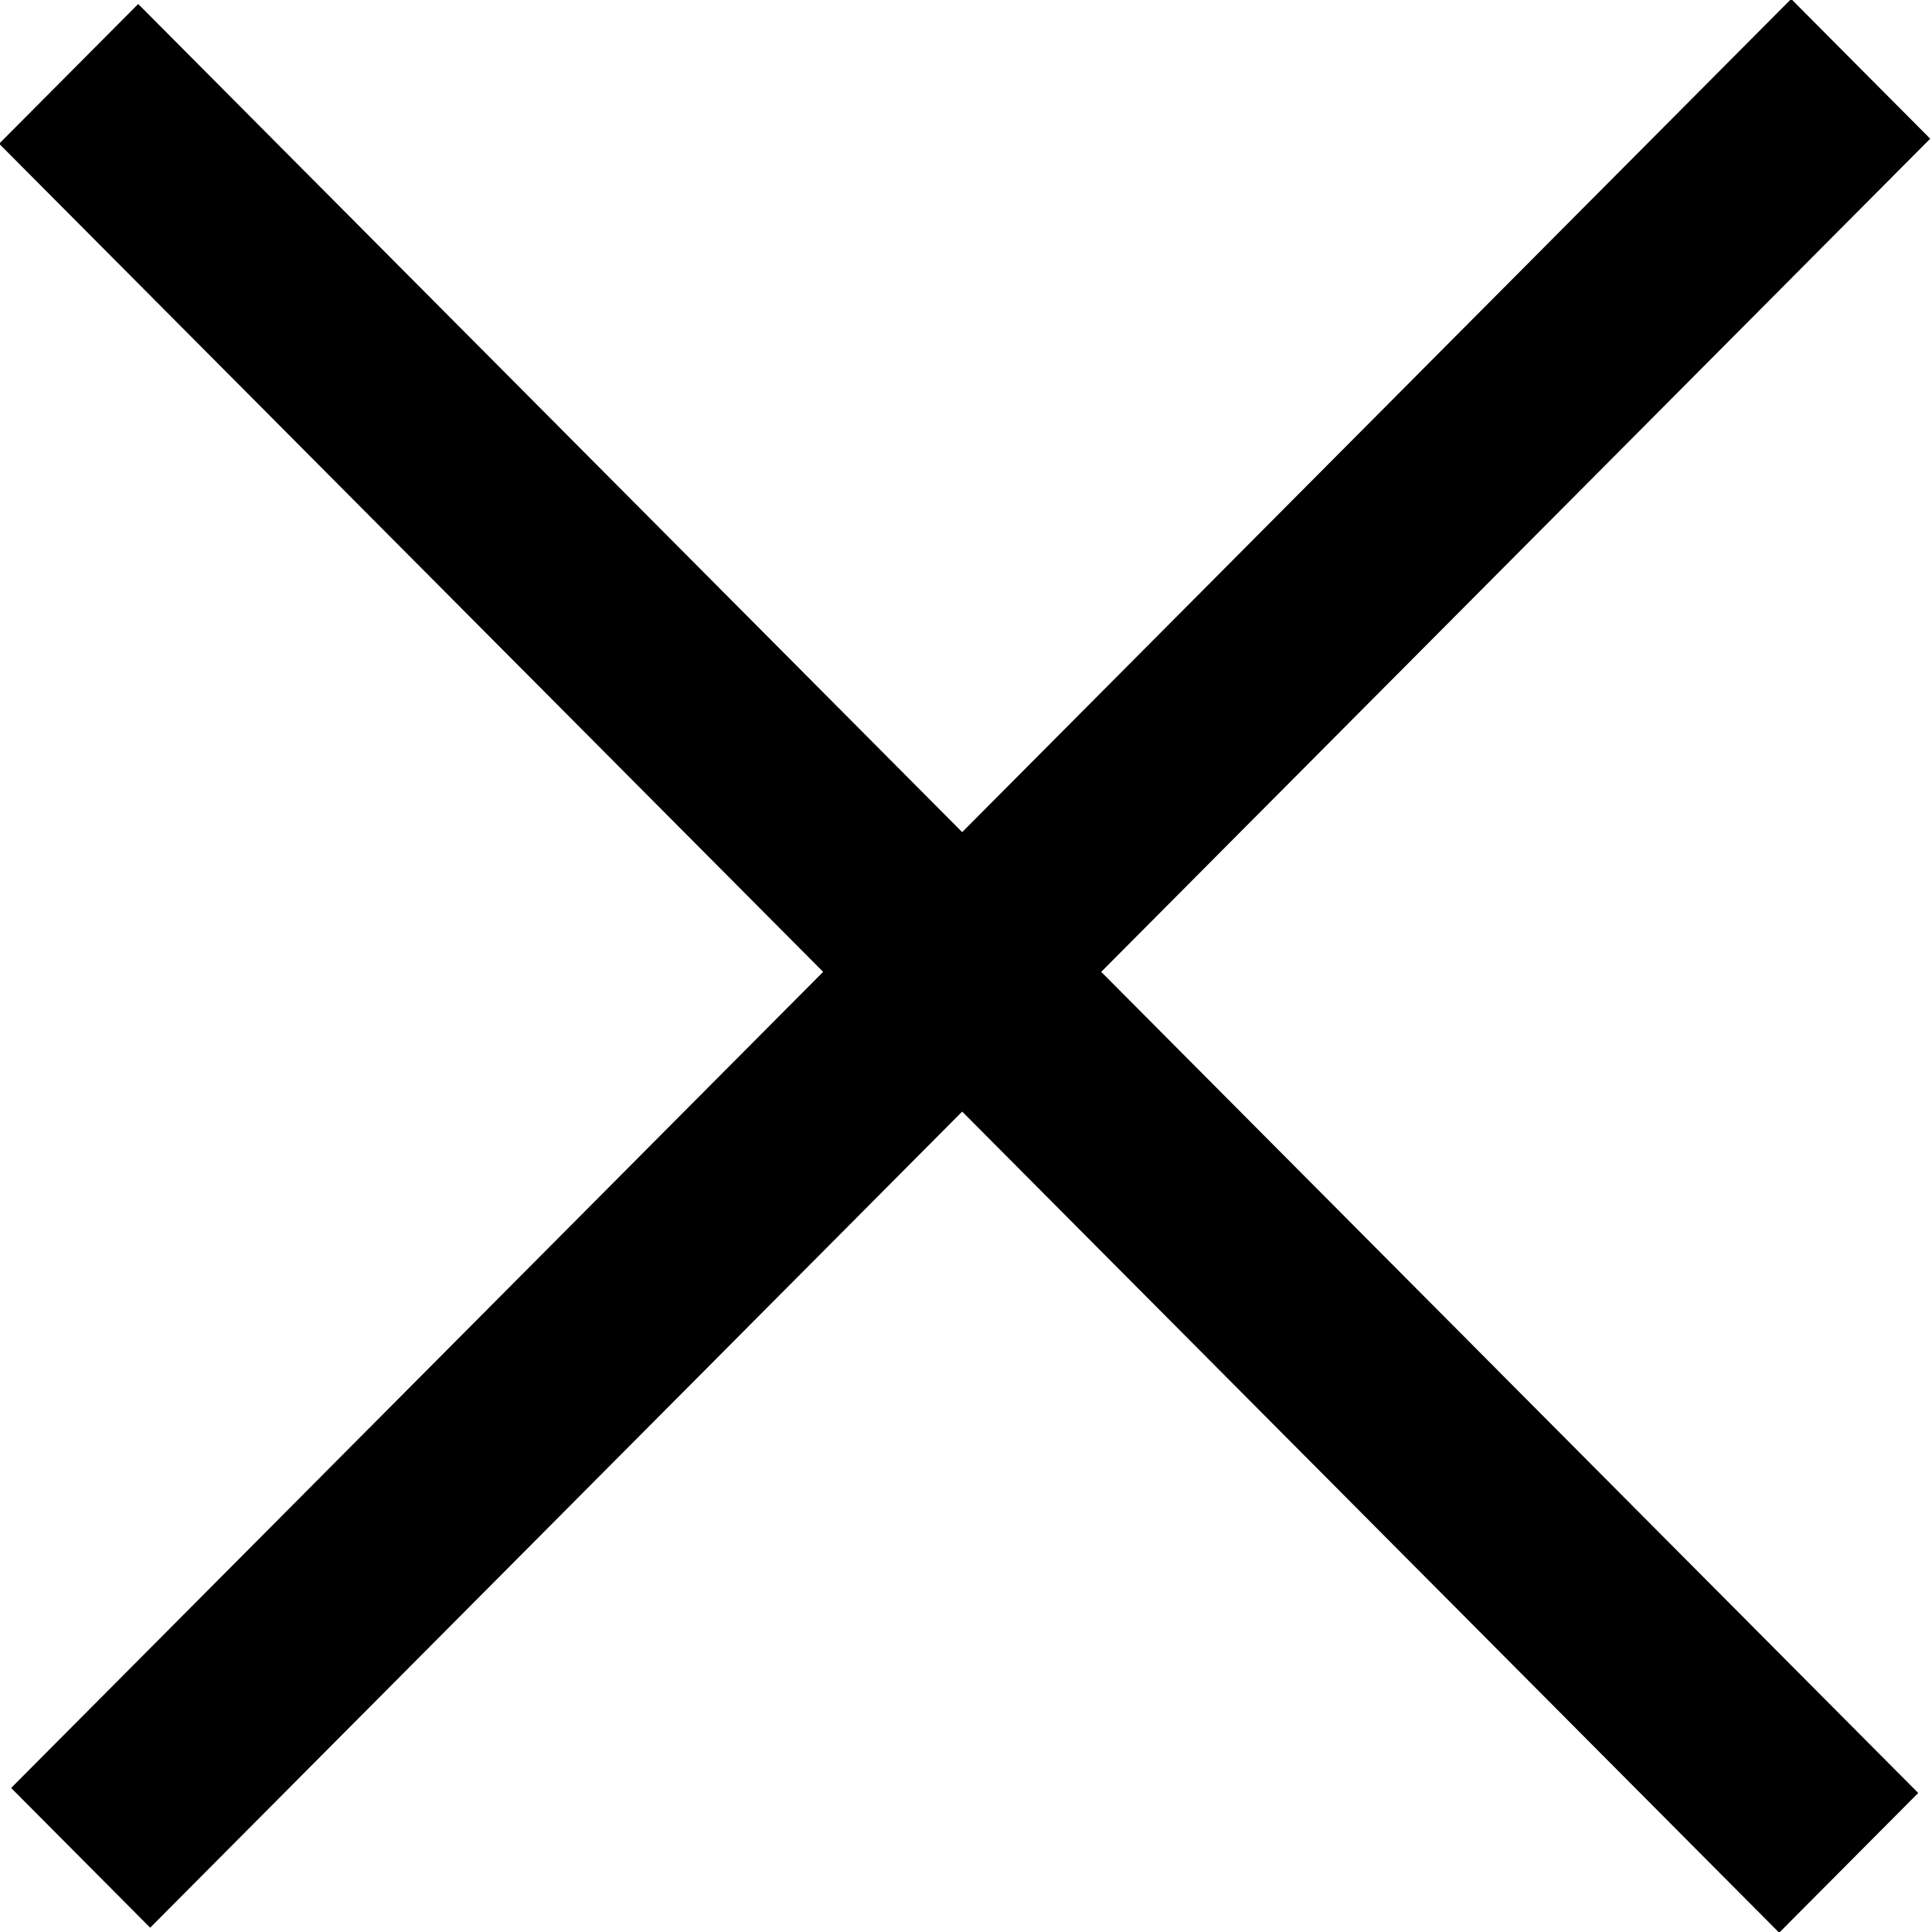 <?xml version="1.0" encoding="UTF-8" standalone="no"?>
<!-- Created with Inkscape (http://www.inkscape.org/) -->

<svg
   width="200"
   height="200"
   viewBox="0 0 52.917 52.917"
   version="1.1"
   id="svg5"
   xml:space="preserve"
   xmlns="http://www.w3.org/2000/svg"
   xmlns:svg="http://www.w3.org/2000/svg"><defs
     id="defs2" /><g
     id="layer1"><g
       id="g380"
       transform="matrix(0.397,-0.399,0.397,0.399,-47.517,31.362)"
       style="fill:#000000"><rect
         style="fill:#000000;stroke-width:5.292;stroke-miterlimit:0"
         id="rect354"
         width="9.592"
         height="122.807"
         x="94.184"
         y="25.448" /><g
         id="g362"
         transform="rotate(90,99.152,87.265)"
         style="fill:#000000"><rect
           style="fill:#000000;stroke-width:5.292;stroke-miterlimit:0"
           id="rect354-3"
           width="9.592"
           height="122.807"
           x="94.184"
           y="25.448" /></g></g></g></svg>
